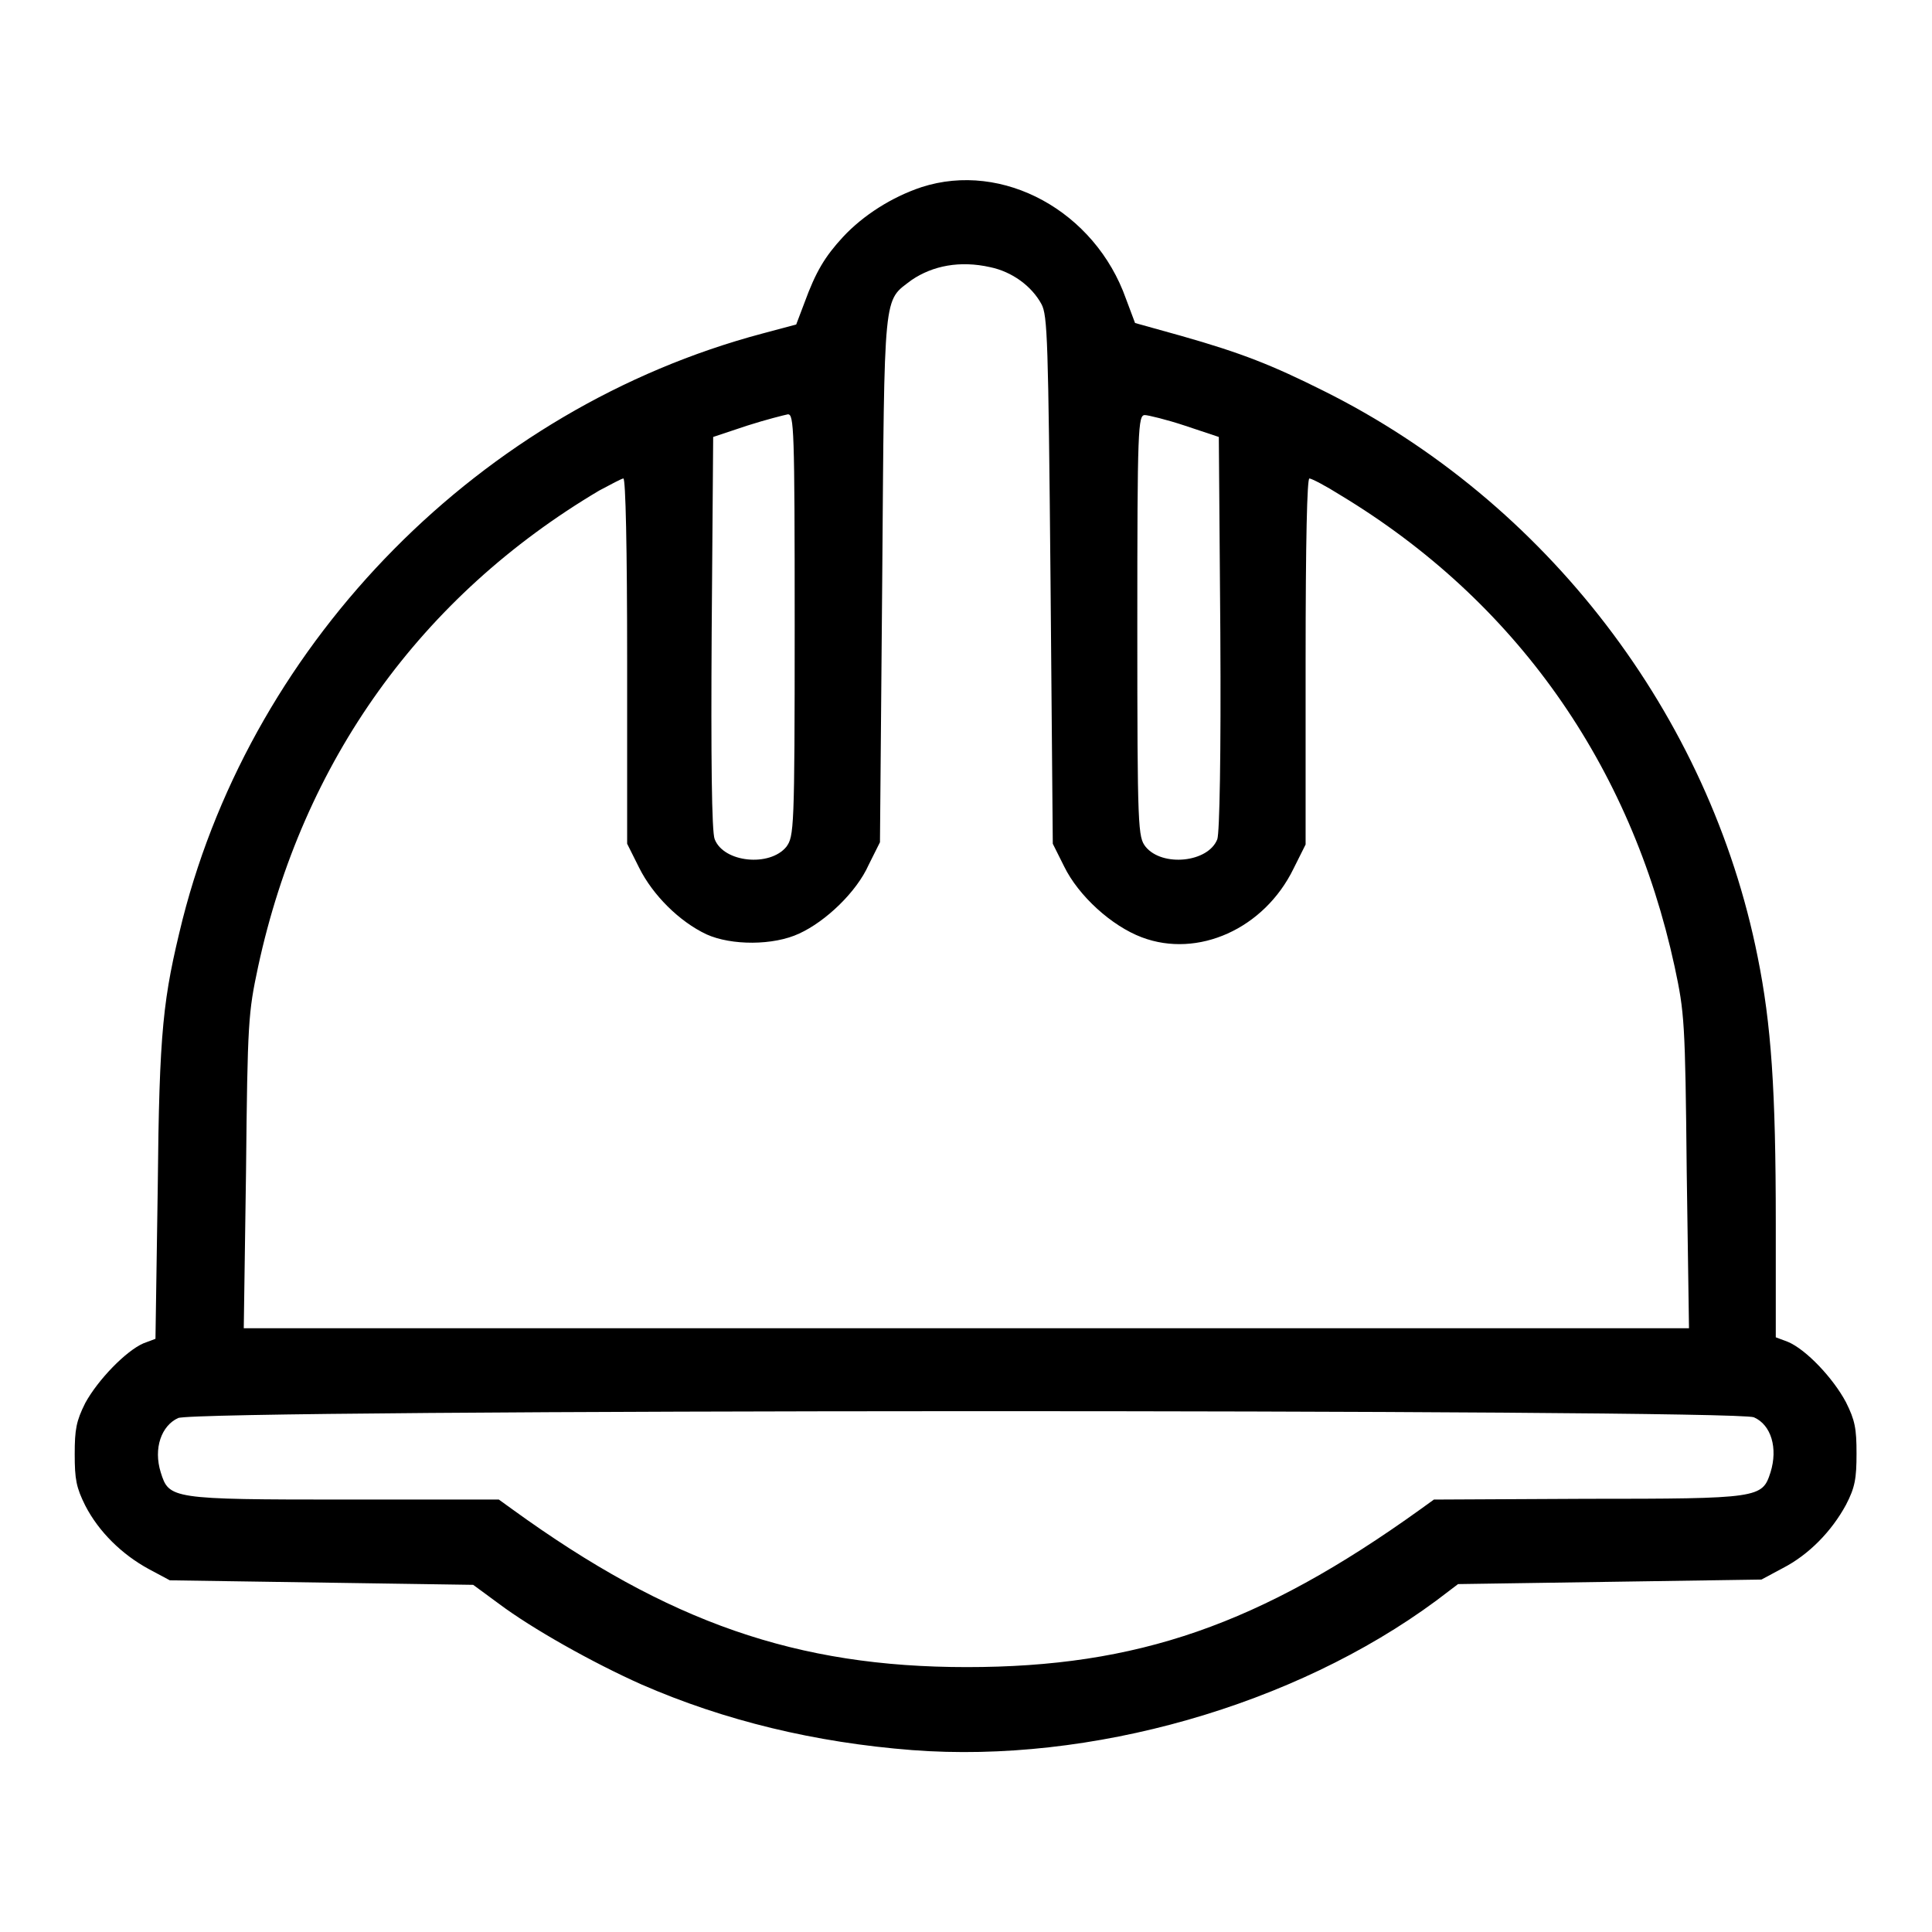 <?xml version="1.0" encoding="utf-8"?>
<!-- Svg Vector Icons : http://www.onlinewebfonts.com/icon -->
<!DOCTYPE svg PUBLIC "-//W3C//DTD SVG 1.1//EN" "http://www.w3.org/Graphics/SVG/1.1/DTD/svg11.dtd">
<svg version="1.1" xmlns="http://www.w3.org/2000/svg" xmlns:xlink="http://www.w3.org/1999/xlink" x="0px" y="0px" viewBox="0 0 256 256" enable-background="new 0 0 256 256" xml:space="preserve">
<g><g><g><path fill="#000000" d="M122.1,24.8c-3.9,1.3-7.7,3.7-10.4,6.6c-2.4,2.6-3.6,4.6-5.1,8.7l-1.1,2.9l-4.5,1.2c-37.2,9.9-67.3,40.4-76.8,77.6c-2.6,10.5-3.1,14.5-3.3,35.7l-0.3,19.9l-1.6,0.6c-2.3,1-6,4.8-7.7,7.9c-1.2,2.4-1.4,3.5-1.4,6.8c0,3.3,0.2,4.4,1.4,6.8c1.8,3.5,4.9,6.5,8.4,8.4l2.8,1.5l20.1,0.3l20.1,0.3l3.4,2.5c4.4,3.3,12.4,7.8,18.9,10.7c11,4.8,23,7.7,35.9,8.7c23.6,1.8,50.6-5.9,69.4-19.8l2.9-2.2l20.1-0.3l20.1-0.3l2.8-1.5c3.5-1.8,6.5-4.9,8.4-8.4c1.2-2.3,1.4-3.5,1.4-6.8c0-3.3-0.2-4.4-1.4-6.8c-1.7-3.2-5.3-7-7.7-8l-1.6-0.6v-15.2c0-17.6-0.6-26.3-2.4-35.2c-6.4-32.1-28-60.3-57.5-75c-6.8-3.4-10.8-5-18.9-7.3l-6.1-1.7l-1.2-3.2C145.1,28,132.9,21.3,122.1,24.8z M131.2,35.4c2.9,0.6,5.5,2.5,6.8,4.9c0.8,1.5,0.9,4.6,1.2,36.6l0.3,34.9l1.5,3c1.9,3.9,6.3,7.9,10.3,9.4c7.4,2.8,16.2-1.1,20.1-9.1l1.6-3.2V87.6c0-16.1,0.2-24.2,0.5-24.2c0.3,0,2.2,1,4.1,2.2c23.2,14,38.5,35.7,44.3,62.5c1.3,6.1,1.4,7.2,1.6,27.2l0.3,20.7H128H32.3l0.3-20.8c0.2-19.9,0.3-21,1.6-27.1c5.9-27.3,21.6-49.1,45.2-63.1c1.5-0.8,3-1.6,3.2-1.6c0.3,0,0.5,9.2,0.5,24.2v24.2l1.6,3.2c1.8,3.6,5.3,7.1,8.9,8.8c3.3,1.5,8.9,1.5,12.3-0.1c3.5-1.6,7.6-5.5,9.2-9.1l1.5-3l0.3-34.9c0.3-38.7,0.1-36.7,3.9-39.6C123.6,35.2,127.2,34.5,131.2,35.4z M105.3,82.9c0,27.1-0.1,27.9-1.1,29.3c-2.2,2.7-8.3,2.1-9.5-1c-0.4-0.9-0.5-10.9-0.4-27.4l0.2-25.9l4.5-1.5c2.5-0.8,4.9-1.4,5.4-1.5C105.2,54.9,105.3,56.6,105.3,82.9z M157,56.4l4.5,1.5l0.2,25.9c0.1,16.4-0.1,26.5-0.4,27.4c-1.2,3.1-7.3,3.7-9.5,1c-1-1.3-1.1-2.1-1.1-29.3c0-26.3,0.1-27.9,1-27.9C152.1,55,154.6,55.6,157,56.4z M232.4,187.8c2.3,1,3.2,4.1,2.2,7.3c-1.1,3.4-1.4,3.5-24.5,3.5l-20.1,0.1l-1.8,1.3c-21.3,15.3-37.5,20.9-60.1,20.9c-22.5,0-39.5-5.9-60.2-20.9l-1.8-1.3H45.8c-23.2,0-23.4-0.1-24.5-3.6c-1-3.2,0.1-6.2,2.3-7.2C26.1,186.7,229.9,186.7,232.4,187.8z"/></g></g></g>
</svg>